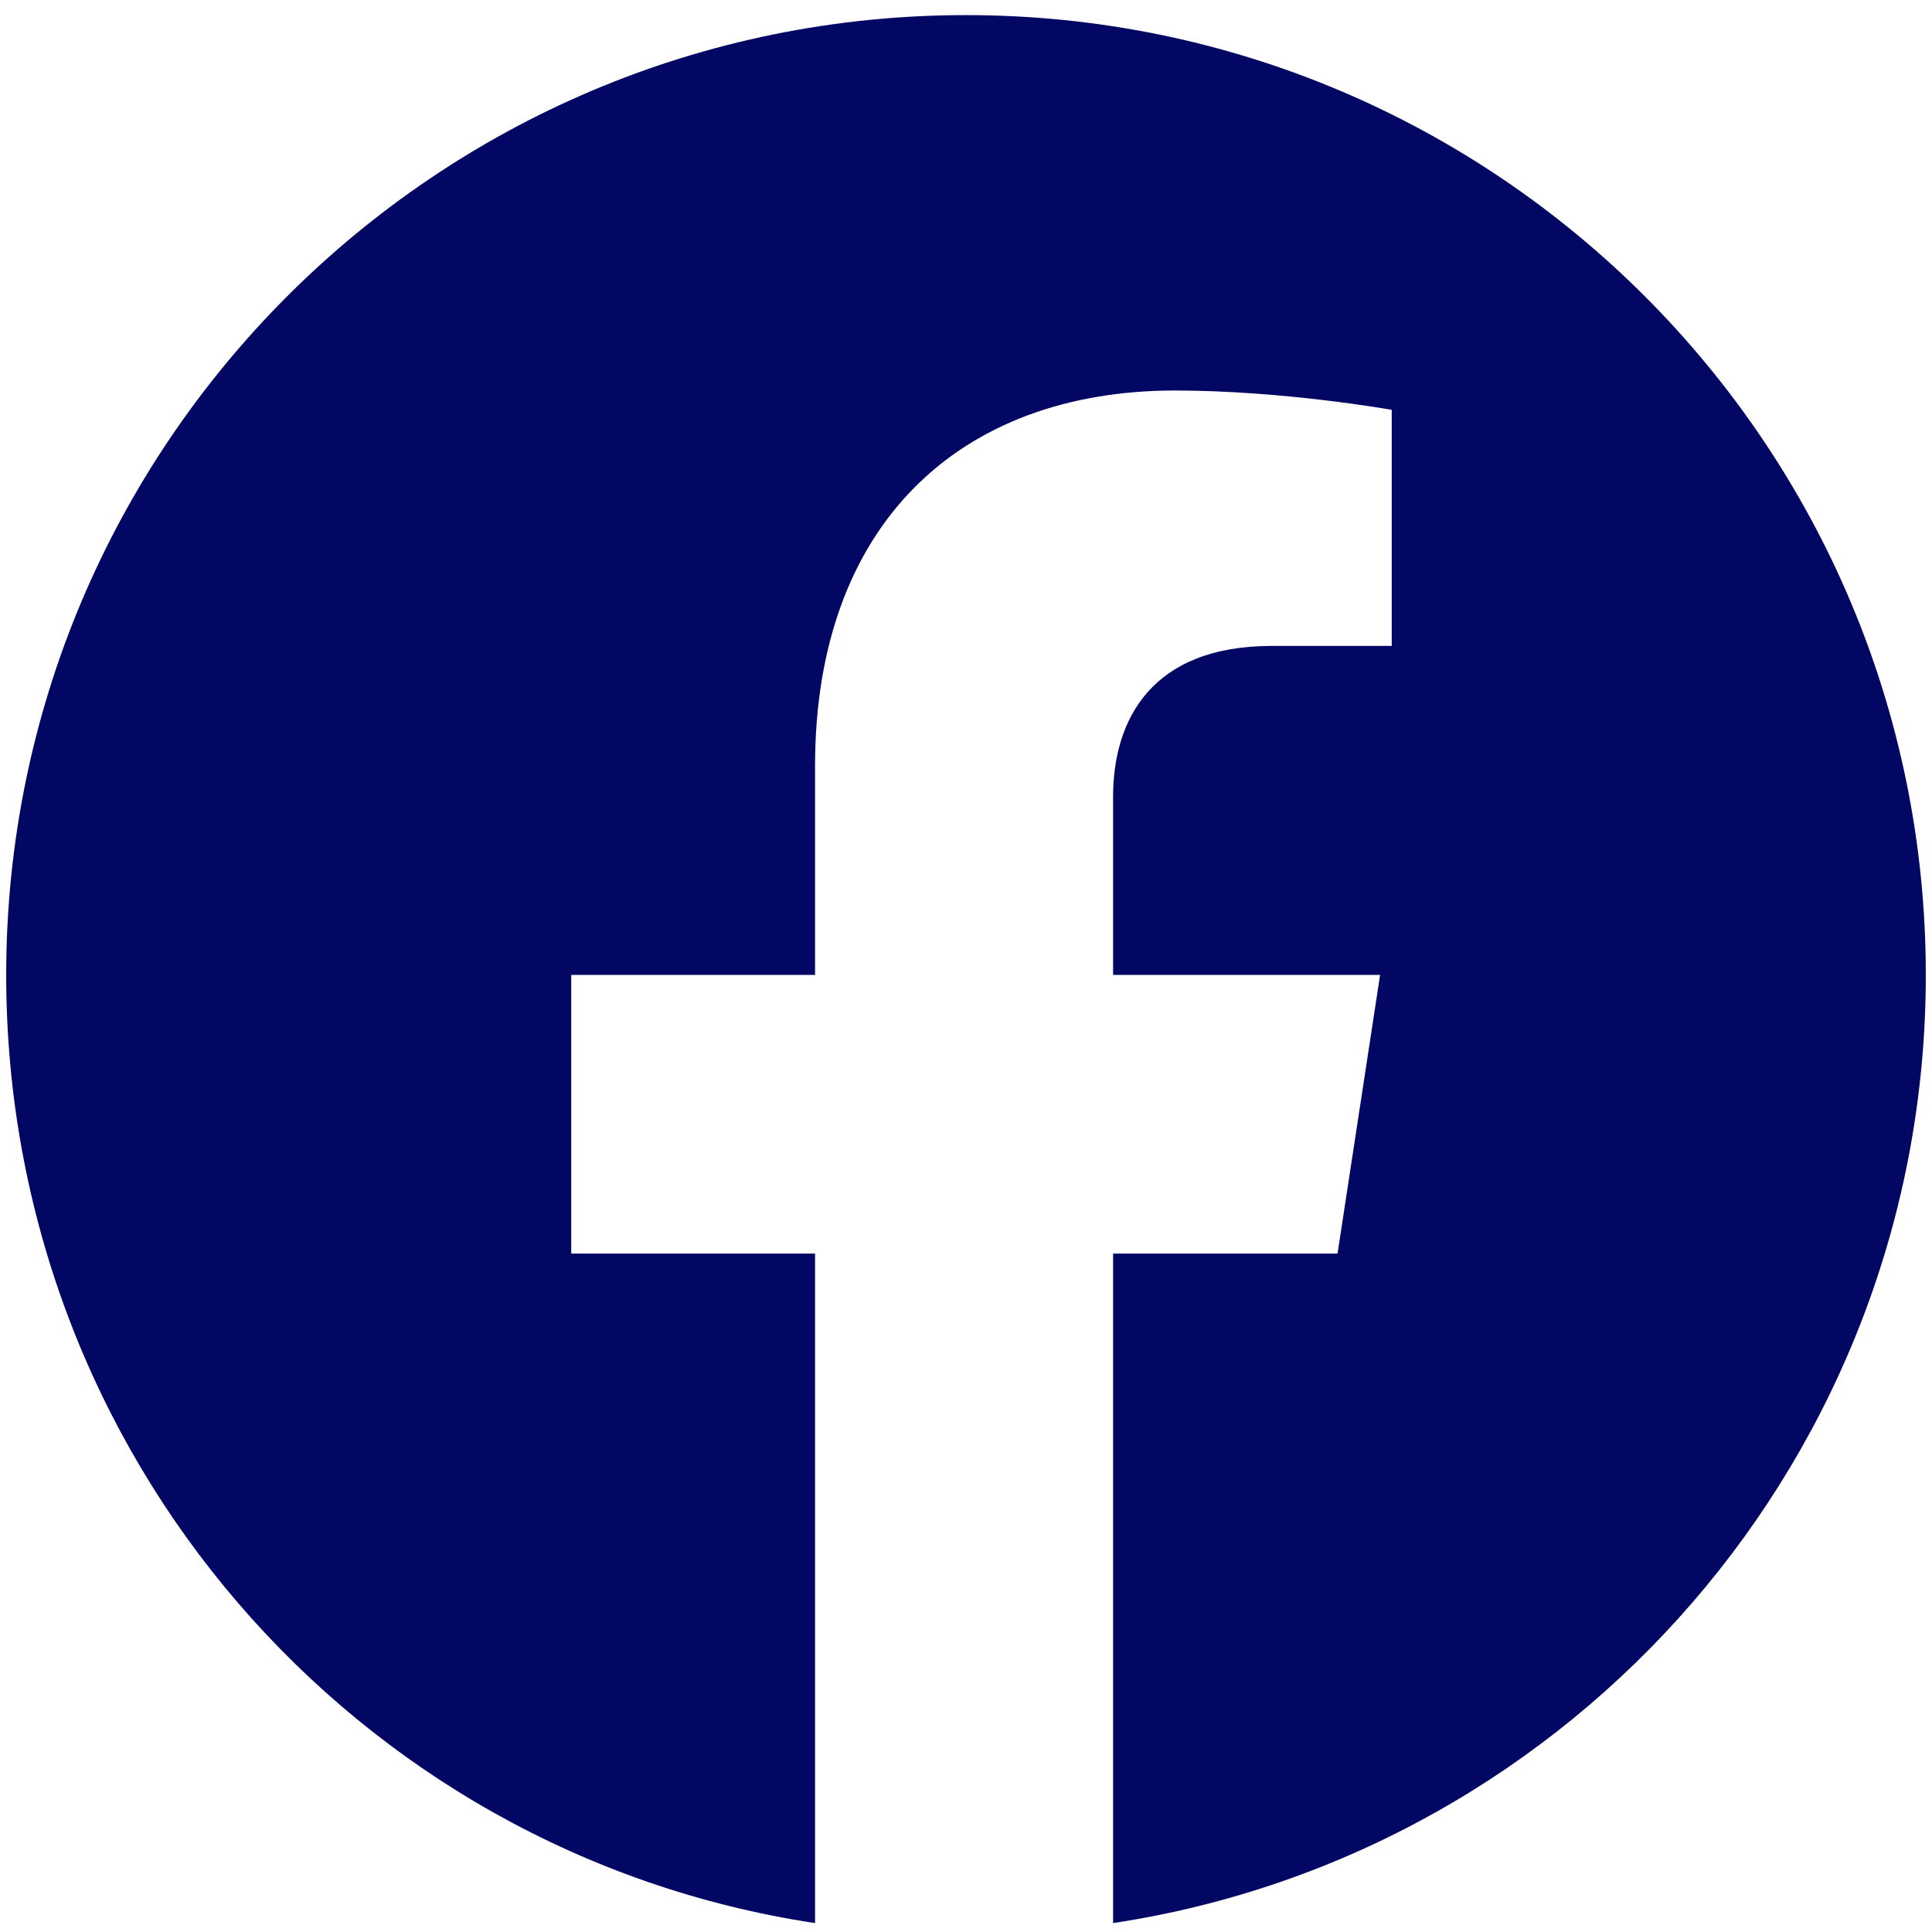 <?xml version="1.0" encoding="UTF-8"?> <svg xmlns="http://www.w3.org/2000/svg" width="39" height="39" viewBox="0 0 39 39" fill="none"><path d="M38.875 19.68C38.875 29.367 31.766 37.414 22.469 38.82V25.305H27L27.859 19.68H22.469V16.086C22.469 14.523 23.25 13.039 25.672 13.039H28.094V8.273C28.094 8.273 25.906 7.883 23.719 7.883C19.344 7.883 16.453 10.617 16.453 15.461V19.68H11.531V25.305H16.453V38.82C7.156 37.414 0.125 29.367 0.125 19.68C0.125 8.977 8.797 0.305 19.5 0.305C30.203 0.305 38.875 8.977 38.875 19.68Z" fill="#020763"></path></svg> 